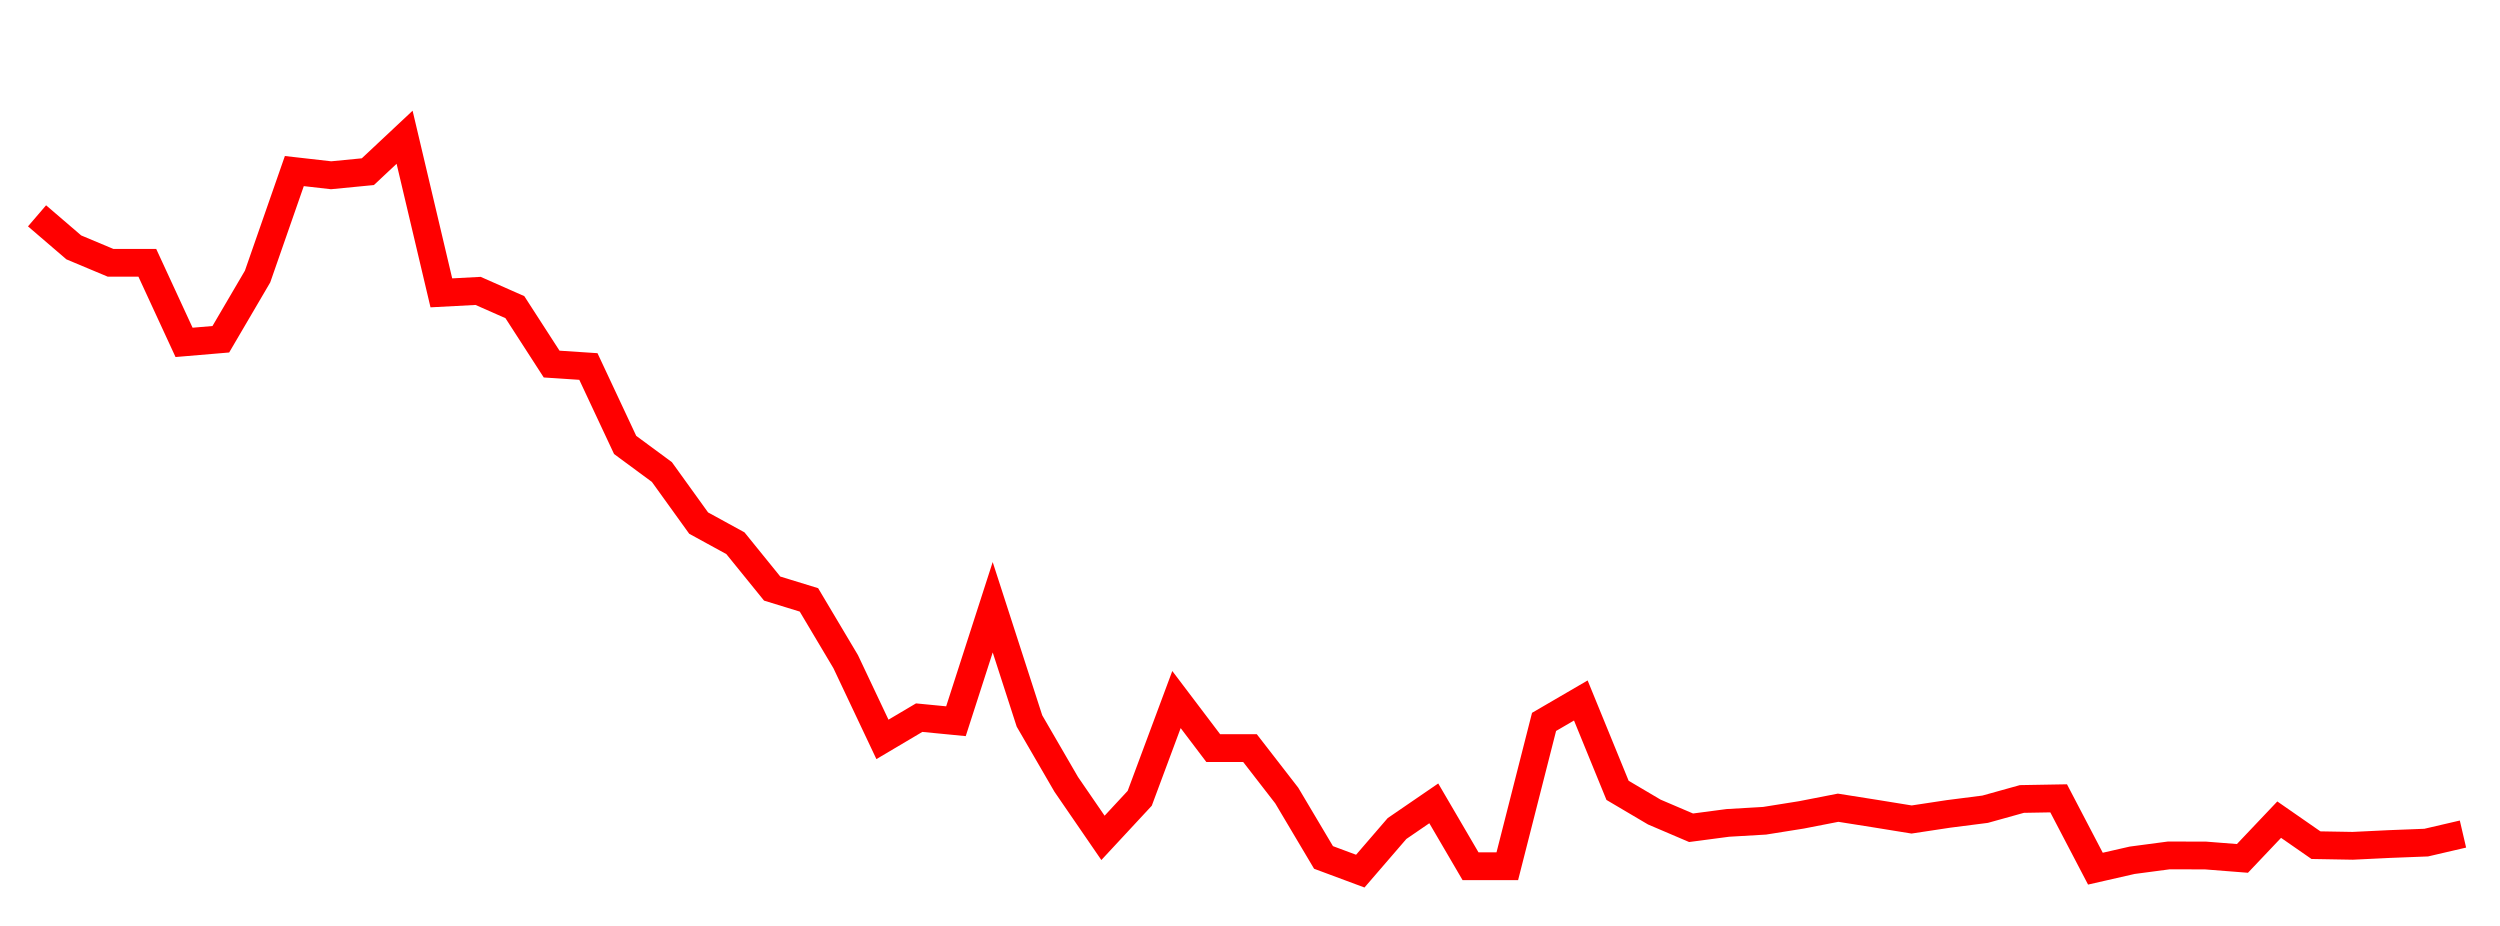 
    <svg width="135" height="50" xmlns="http://www.w3.org/2000/svg">
      <path d="M2,11.655L3.985,13.359L5.97,14.191L7.955,14.191L9.939,18.488L11.924,18.32L13.909,14.933L15.894,9.238L17.879,9.464L19.864,9.271L21.848,7.411L23.833,15.814L25.818,15.709L27.803,16.586L29.788,19.66L31.773,19.791L33.758,24.027L35.742,25.49L37.727,28.247L39.712,29.334L41.697,31.783L43.682,32.393L45.667,35.729L47.652,39.927L49.636,38.753L51.621,38.946L53.606,32.791L55.591,38.933L57.576,42.355L59.561,45.245L61.545,43.108L63.53,37.776L65.515,40.398L67.5,40.398L69.485,42.96L71.47,46.302L73.455,47.041L75.439,44.741L77.424,43.381L79.409,46.776L81.394,46.778L83.379,38.982L85.364,37.826L87.348,42.679L89.333,43.851L91.318,44.699L93.303,44.437L95.288,44.321L97.273,44.004L99.258,43.617L101.242,43.931L103.227,44.253L105.212,43.952L107.197,43.698L109.182,43.145L111.167,43.11L113.152,46.908L115.136,46.455L117.121,46.192L119.106,46.198L121.091,46.354L123.076,44.261L125.061,45.639L127.045,45.674L129.03,45.578L131.015,45.501L133,45.039" fill="none" stroke="red" stroke-width="1.5"/>
    </svg>
  